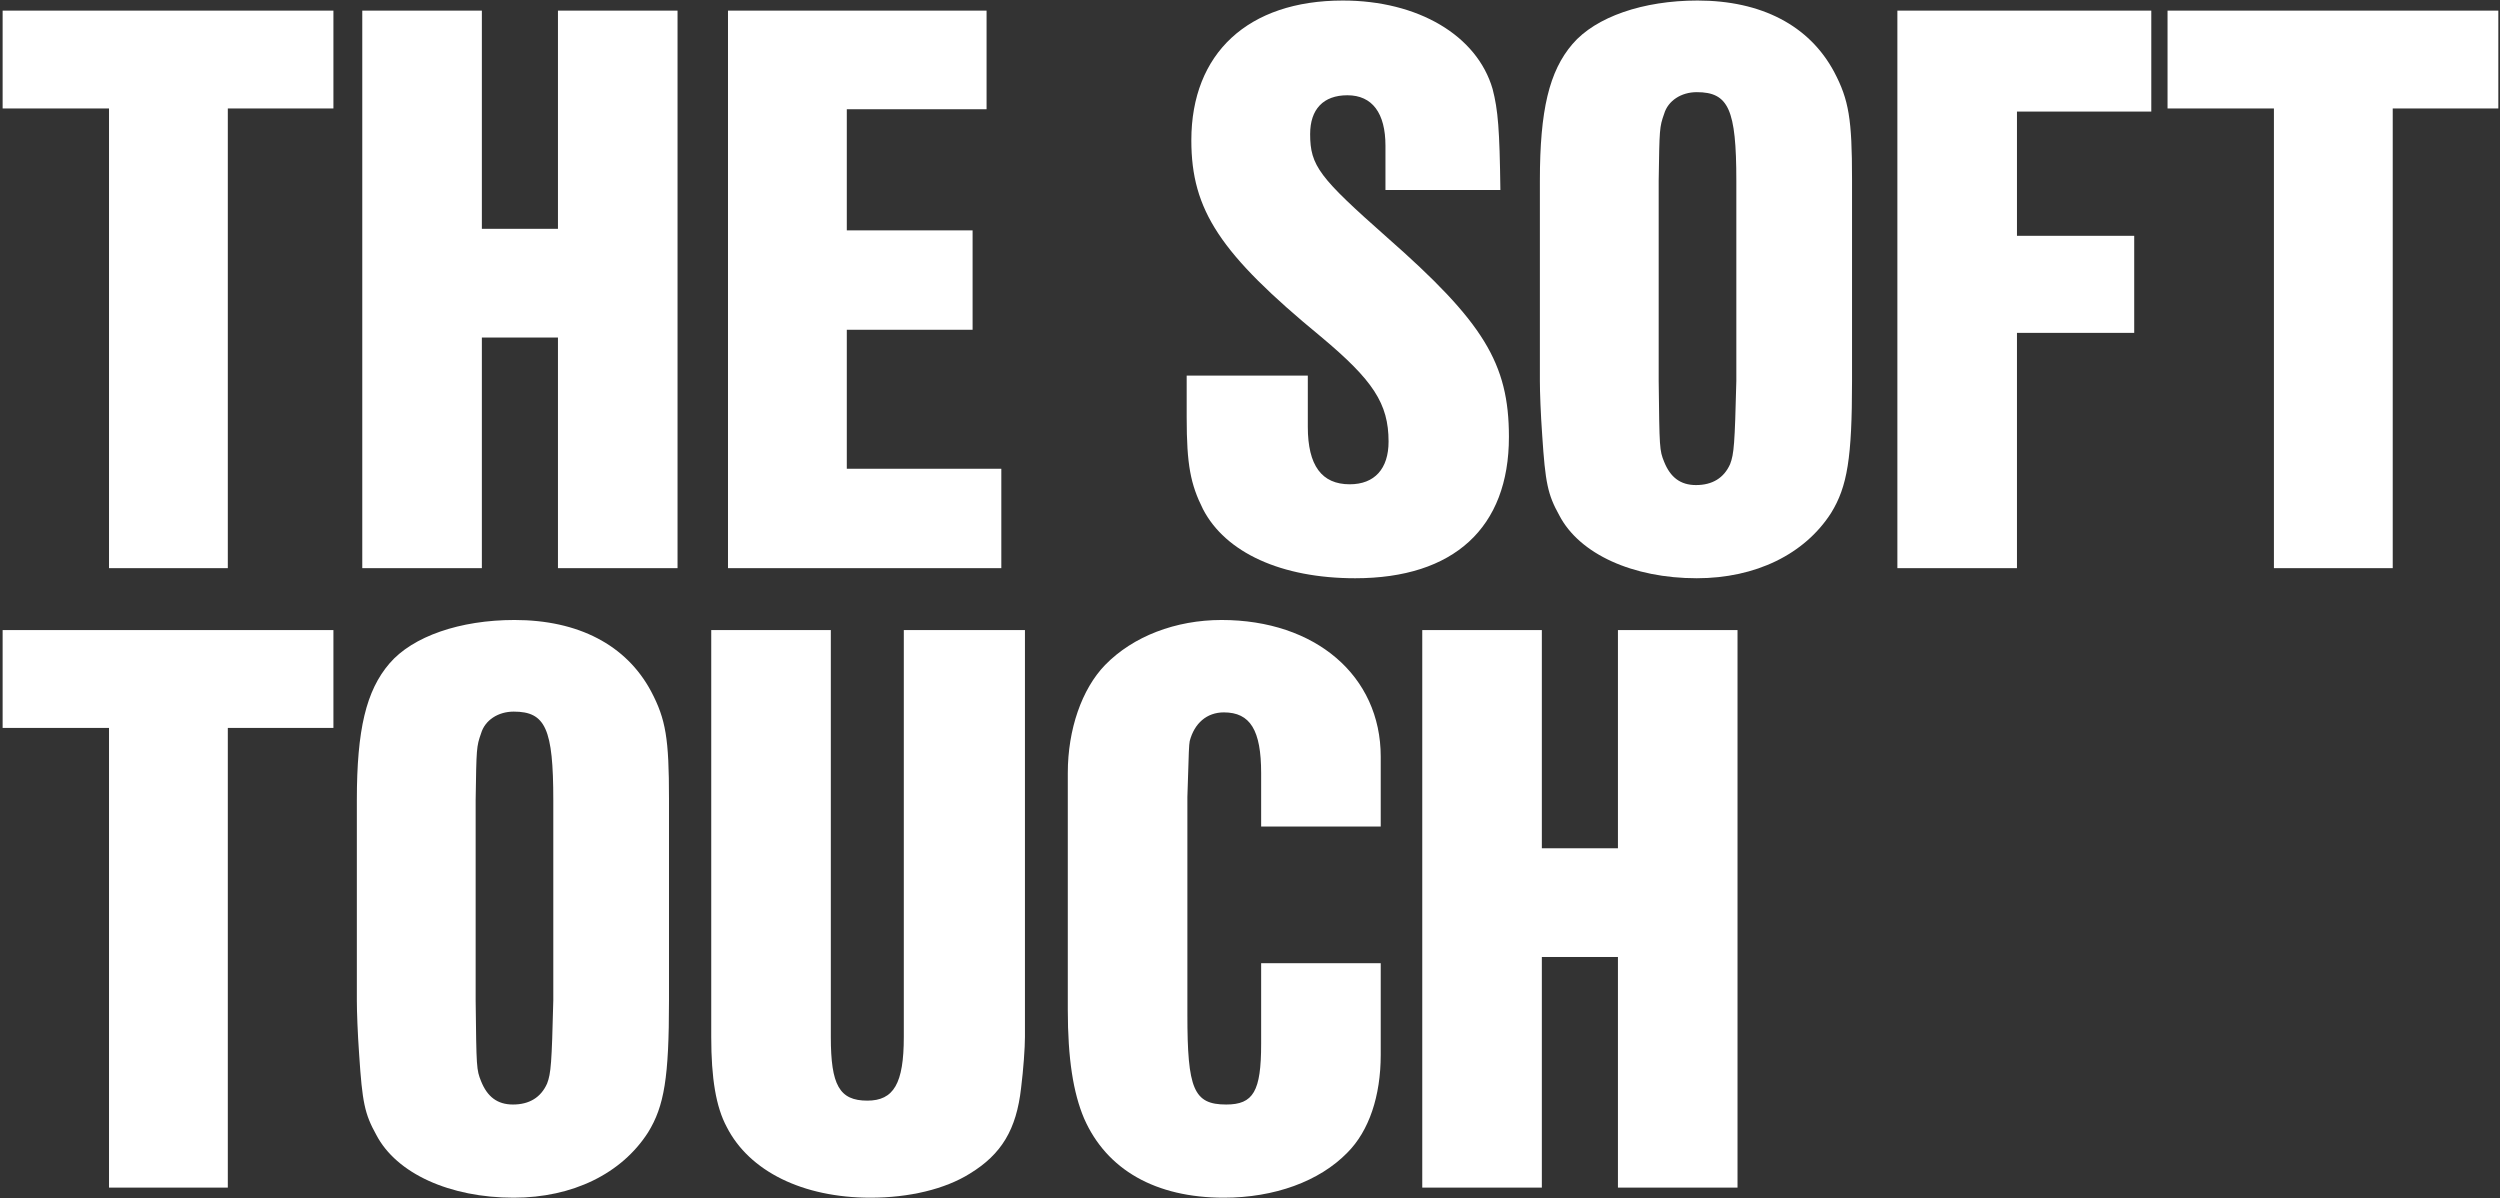 <svg xmlns="http://www.w3.org/2000/svg" fill="none" viewBox="0 0 937 449" height="449" width="937">
<rect x="0" y="0" width="937" height="449" fill="#333333" stroke="none"/>
<path fill="white" d="M577.882 236.154V317.934H606.403V236.154H651.222V445.114H606.403V358.678H577.882V445.114H533.063V236.154H577.882Z"></path>
<path fill="white" d="M472.677 361.006H517.496V395.348C517.496 410.773 513.13 423.869 504.981 432.018C494.504 442.786 477.624 448.898 458.707 448.898C433.097 448.898 414.762 438.421 406.322 419.213C402.247 409.609 400.21 396.803 400.21 378.468V289.704C400.21 273.406 405.449 258.272 414.179 249.25C424.657 238.482 440.663 232.371 457.834 232.371C493.049 232.371 517.496 253.325 517.496 283.592V309.785H472.677V289.704C472.677 273.697 468.602 267.003 458.707 267.003C452.305 267.003 447.648 271.078 445.902 277.771C445.611 279.809 445.611 279.809 445.029 298.726V380.215C445.029 408.154 447.357 413.974 459.58 413.974C469.766 413.974 472.677 409.027 472.677 391.274V361.006Z"></path>
<path fill="white" d="M384.149 236.154V388.654C384.149 392.729 383.567 400.878 382.694 407.862C380.948 423.287 375.418 432.6 363.486 439.876C354.173 445.696 340.785 448.898 326.234 448.898C300.914 448.898 280.833 439.003 272.393 422.414C268.318 414.847 266.572 404.079 266.572 388.654V236.154H311.391V388.654C311.391 406.698 314.592 412.519 325.07 412.519C334.965 412.519 338.748 406.116 338.748 388.654V236.154H384.149Z"></path>
<path fill="white" d="M133.745 374.976V299.89C133.745 273.406 137.237 258.854 145.968 248.668C154.699 238.482 172.452 232.371 192.825 232.371C216.689 232.371 234.733 241.684 244.046 259.145C249.576 269.623 250.74 276.898 250.74 299.308V374.976C250.74 403.788 248.994 414.556 242.882 424.451C232.987 439.876 214.652 448.898 192.533 448.898C168.669 448.898 148.588 439.876 141.021 425.324C136.655 417.467 135.782 413.101 134.618 395.348C134.036 387.199 133.745 379.05 133.745 374.976ZM207.376 374.976V299.89C207.376 273.115 204.466 266.712 192.533 266.712C186.713 266.712 181.765 269.914 180.31 274.861C178.564 279.809 178.564 280.391 178.273 299.89V374.976C178.564 400.296 178.564 400.878 180.31 405.243C182.638 411.064 186.422 413.974 192.242 413.974C198.354 413.974 202.72 411.355 205.048 406.116C206.503 402.333 206.794 398.55 207.376 374.976Z"></path>
<path fill="white" d="M85.384 272.824V445.114H40.857V272.824H0.985V236.154H124.965V272.824H85.384Z"></path>
<path fill="white" d="M896.794 40.652V212.943H852.266V40.652H812.395V3.982H936.374V40.652H896.794Z"></path>
<path fill="white" d="M755.957 88.382H799.902V124.76H755.957V212.943H711.138V3.982H806.305V41.816H755.957V88.382Z"></path>
<path fill="white" d="M577.147 142.805V67.719C577.147 41.235 580.64 26.683 589.371 16.497C598.102 6.311 615.855 0.199 636.227 0.199C660.091 0.199 678.135 9.512 687.448 26.974C692.978 37.451 694.142 44.727 694.142 67.136V142.805C694.142 171.617 692.396 182.385 686.284 192.28C676.389 207.705 658.054 216.727 635.936 216.727C612.071 216.727 591.99 207.705 584.423 193.153C580.058 185.295 579.185 180.93 578.021 163.177C577.438 155.028 577.147 146.879 577.147 142.805ZM650.778 142.805V67.719C650.778 40.944 647.868 34.541 635.936 34.541C630.115 34.541 625.168 37.742 623.712 42.69C621.966 47.637 621.966 48.219 621.675 67.719V142.805C621.966 168.124 621.966 168.706 623.712 173.072C626.041 178.892 629.824 181.803 635.645 181.803C641.756 181.803 646.122 179.184 648.45 173.945C649.905 170.162 650.196 166.378 650.778 142.805Z"></path>
<path fill="white" d="M562.343 71.211H519.271V54.622C519.271 42.399 514.323 35.705 505.01 35.705C495.988 35.705 491.041 40.944 491.041 50.257C491.041 62.189 494.533 66.554 519.853 88.964C555.941 120.686 565.545 136.111 565.545 163.759C565.545 197.81 544.881 216.727 507.92 216.727C480.272 216.727 459.318 207.123 450.878 190.825C446.222 181.512 444.767 174.236 444.767 156.483V140.767H490.168V159.975C490.168 174.527 495.406 181.512 505.883 181.512C515.196 181.512 520.435 175.691 520.435 165.505C520.435 151.245 514.614 142.514 495.115 126.216C457.281 95.075 446.513 78.778 446.513 52.585C446.513 19.989 467.758 0.199 503.264 0.199C531.494 0.199 553.612 13.296 559.433 33.377C561.47 41.235 562.052 48.51 562.343 71.211Z"></path>
<path fill="white" d="M317.379 86.344H364.526V123.596H317.379V175.691H375.295V212.943H272.852V3.982H369.765V40.943H317.379V86.344Z"></path>
<path fill="white" d="M180.601 3.982V85.762H209.122V3.982H253.941V212.943H209.122V126.507H180.601V212.943H135.782V3.982H180.601Z"></path>
<path fill="white" d="M85.384 40.652V212.943H40.857V40.652H0.985V3.982H124.965V40.652H85.384Z"></path>
</svg>
